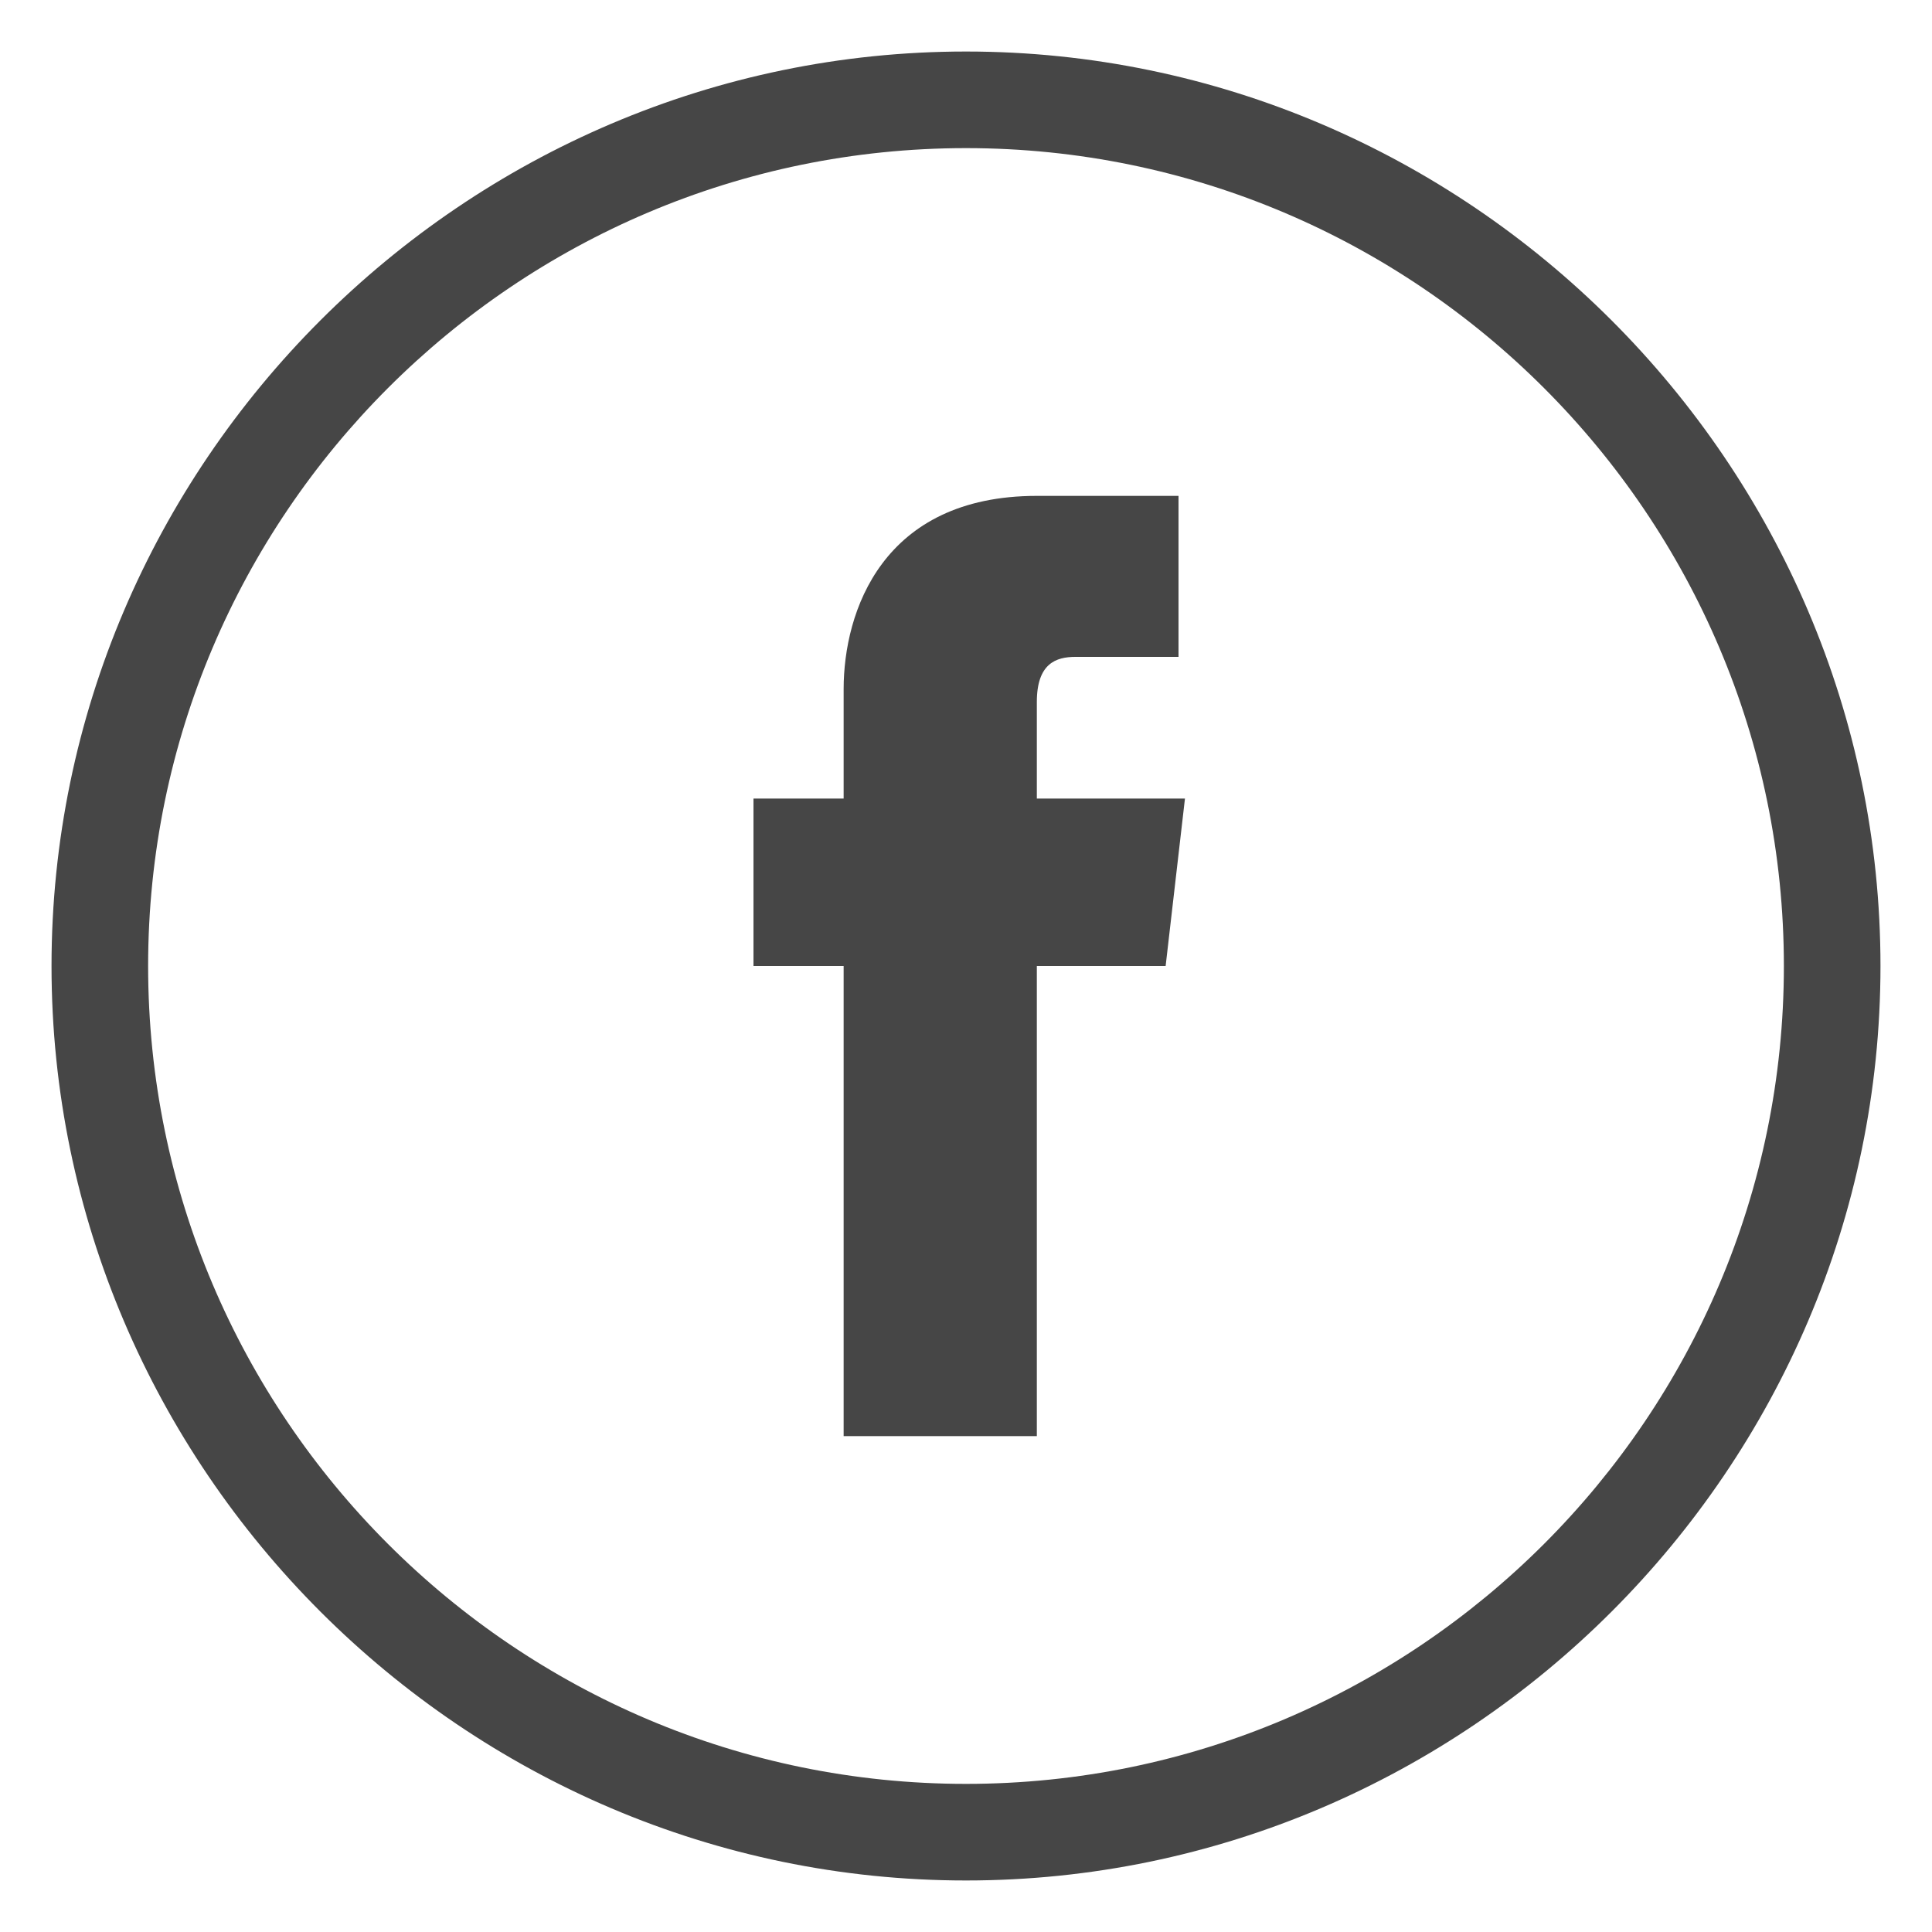 <?xml version="1.0" encoding="utf-8"?>
<!-- Generator: Adobe Illustrator 21.1.0, SVG Export Plug-In . SVG Version: 6.00 Build 0)  -->
<svg version="1.1" id="Ebene_1" xmlns="http://www.w3.org/2000/svg" xmlns:xlink="http://www.w3.org/1999/xlink" x="0px" y="0px"
	 viewBox="0 0 30 30" style="enable-background:new 0 0 30 30;" xml:space="preserve">
<style type="text/css">
  .gray{fill:#464646;}
</style>
<title>fb</title>
<desc>Created with Sketch.</desc>
<g id="Footer" transform="translate(0, 760)">
	<g id="social-icons" transform="translate(493, 8)">
		<g id="fb">
			<g id="Stroke-1">
				<path class="gray" d="M-478-765.7c7,0,12.7,5.7,12.7,12.7s-5.7,12.7-12.7,12.7s-12.7-5.7-12.7-12.7S-485-765.7-478-765.7 M-478-767.2
					c-7.8,0-14.2,6.4-14.2,14.2s6.4,14.2,14.2,14.2s14.2-6.4,14.2-14.2S-470.2-767.2-478-767.2L-478-767.2z"/>
			</g>
			<path id="Fill-3" class="gray" d="M-474.9-753h-2v7.3h-3v-7.3h-1.4v-2.6h1.4v-1.7c0-1.2,0.6-3,3-3h2.2v2.5h-1.6c-0.3,0-0.6,0.1-0.6,0.7v1.5
				h2.3L-474.9-753z"/>
		</g>
	</g>
</g>
</svg>
